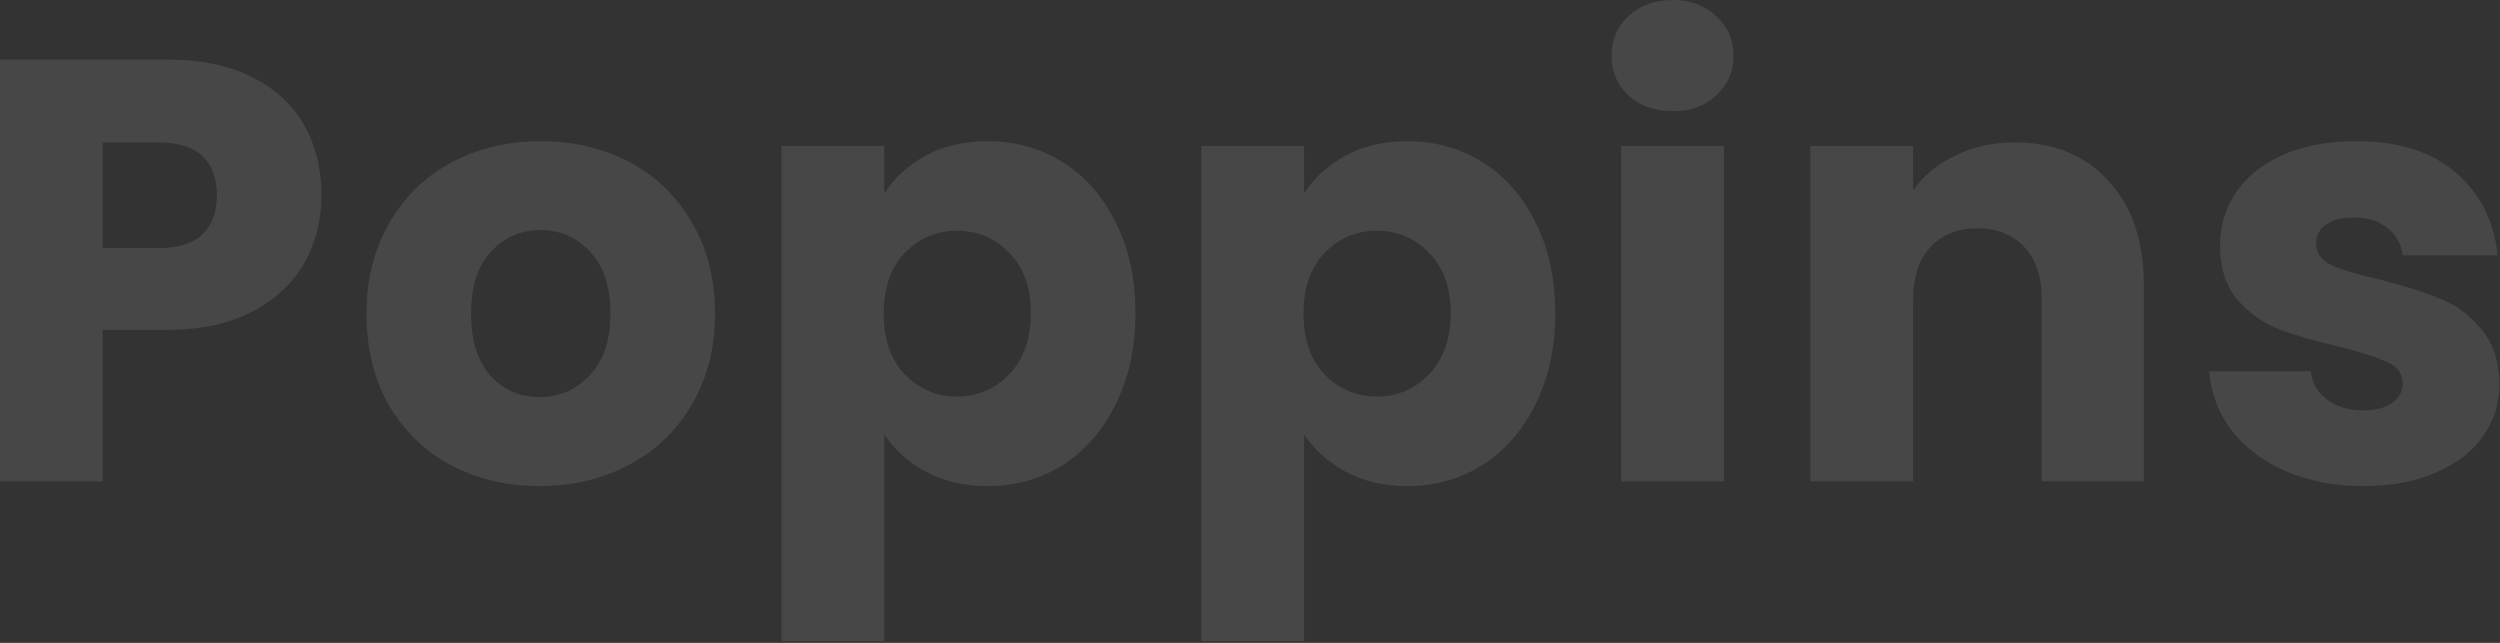 <svg width="595" height="153" viewBox="0 0 595 153" fill="none" xmlns="http://www.w3.org/2000/svg">
<rect x="0" y="0" width="595" height="153" fill="#333333" stroke="none"/>
<path d="M76.505 46.475C76.505 52.29 75.17 57.629 72.501 62.491C69.832 67.258 65.732 71.119 60.203 74.074C54.674 77.029 47.81 78.507 39.611 78.507H24.453V114.543H0V14.157H39.611C47.619 14.157 54.388 15.539 59.917 18.304C65.446 21.069 69.593 24.882 72.358 29.744C75.123 34.606 76.505 40.183 76.505 46.475ZM37.752 59.059C42.423 59.059 45.903 57.963 48.191 55.77C50.479 53.577 51.623 50.479 51.623 46.475C51.623 42.471 50.479 39.373 48.191 37.18C45.903 34.987 42.423 33.891 37.752 33.891H24.453V59.059H37.752Z" fill="white" fill-opacity="0.1"/>
<path d="M128.417 115.687C120.6 115.687 113.545 114.019 107.253 110.682C101.057 107.345 96.147 102.579 92.524 96.382C88.997 90.185 87.233 82.94 87.233 74.646C87.233 66.447 89.045 59.25 92.667 53.053C96.29 46.761 101.247 41.947 107.539 38.61C113.831 35.273 120.886 33.605 128.703 33.605C136.521 33.605 143.575 35.273 149.867 38.61C156.159 41.947 161.117 46.761 164.739 53.053C168.362 59.25 170.173 66.447 170.173 74.646C170.173 82.845 168.314 90.09 164.596 96.382C160.974 102.579 155.969 107.345 149.581 110.682C143.289 114.019 136.235 115.687 128.417 115.687ZM128.417 94.523C133.089 94.523 137.045 92.807 140.286 89.375C143.623 85.943 145.291 81.033 145.291 74.646C145.291 68.259 143.671 63.349 140.429 59.917C137.283 56.485 133.375 54.769 128.703 54.769C123.937 54.769 119.98 56.485 116.834 59.917C113.688 63.254 112.115 68.163 112.115 74.646C112.115 81.033 113.641 85.943 116.691 89.375C119.837 92.807 123.746 94.523 128.417 94.523Z" fill="white" fill-opacity="0.1"/>
<path d="M210.459 46.046C212.842 42.328 216.131 39.325 220.326 37.037C224.521 34.749 229.43 33.605 235.055 33.605C241.633 33.605 247.591 35.273 252.93 38.61C258.269 41.947 262.463 46.713 265.514 52.91C268.66 59.107 270.233 66.304 270.233 74.503C270.233 82.702 268.66 89.947 265.514 96.239C262.463 102.436 258.269 107.25 252.93 110.682C247.591 114.019 241.633 115.687 235.055 115.687C229.526 115.687 224.616 114.543 220.326 112.255C216.131 109.967 212.842 107.012 210.459 103.389V152.581H186.006V34.749H210.459V46.046ZM245.351 74.503C245.351 68.402 243.635 63.635 240.203 60.203C236.866 56.676 232.719 54.912 227.762 54.912C222.9 54.912 218.753 56.676 215.321 60.203C211.984 63.73 210.316 68.545 210.316 74.646C210.316 80.747 211.984 85.562 215.321 89.089C218.753 92.616 222.9 94.38 227.762 94.38C232.624 94.38 236.771 92.616 240.203 89.089C243.635 85.466 245.351 80.604 245.351 74.503Z" fill="white" fill-opacity="0.1"/>
<path d="M310.375 46.046C312.758 42.328 316.047 39.325 320.242 37.037C324.436 34.749 329.346 33.605 334.971 33.605C341.549 33.605 347.507 35.273 352.846 38.61C358.184 41.947 362.379 46.713 365.43 52.91C368.576 59.107 370.149 66.304 370.149 74.503C370.149 82.702 368.576 89.947 365.43 96.239C362.379 102.436 358.184 107.25 352.846 110.682C347.507 114.019 341.549 115.687 334.971 115.687C329.441 115.687 324.532 114.543 320.242 112.255C316.047 109.967 312.758 107.012 310.375 103.389V152.581H285.922V34.749H310.375V46.046ZM345.267 74.503C345.267 68.402 343.551 63.635 340.119 60.203C336.782 56.676 332.635 54.912 327.678 54.912C322.816 54.912 318.669 56.676 315.237 60.203C311.9 63.73 310.232 68.545 310.232 74.646C310.232 80.747 311.9 85.562 315.237 89.089C318.669 92.616 322.816 94.38 327.678 94.38C332.54 94.38 336.687 92.616 340.119 89.089C343.551 85.466 345.267 80.604 345.267 74.503Z" fill="white" fill-opacity="0.1"/>
<path d="M398.135 26.455C393.845 26.455 390.318 25.216 387.553 22.737C384.884 20.163 383.549 17.017 383.549 13.299C383.549 9.486 384.884 6.34 387.553 3.861C390.318 1.287 393.845 0 398.135 0C402.33 0 405.762 1.287 408.431 3.861C411.196 6.34 412.578 9.486 412.578 13.299C412.578 17.017 411.196 20.163 408.431 22.737C405.762 25.216 402.33 26.455 398.135 26.455ZM410.29 34.749V114.543H385.837V34.749H410.29Z" fill="white" fill-opacity="0.1"/>
<path d="M479.491 33.891C488.834 33.891 496.27 36.942 501.799 43.043C507.424 49.049 510.236 57.343 510.236 67.925V114.543H485.926V71.214C485.926 65.875 484.544 61.728 481.779 58.773C479.015 55.818 475.297 54.34 470.625 54.34C465.954 54.34 462.236 55.818 459.471 58.773C456.707 61.728 455.324 65.875 455.324 71.214V114.543H430.871V34.749H455.324V45.331C457.803 41.804 461.14 39.039 465.334 37.037C469.529 34.94 474.248 33.891 479.491 33.891Z" fill="white" fill-opacity="0.1"/>
<path d="M562.55 115.687C555.59 115.687 549.394 114.495 543.96 112.112C538.526 109.729 534.236 106.487 531.09 102.388C527.944 98.193 526.18 93.522 525.799 88.374H549.966C550.252 91.139 551.539 93.379 553.827 95.095C556.115 96.811 558.927 97.669 562.264 97.669C565.314 97.669 567.65 97.097 569.271 95.953C570.987 94.714 571.845 93.141 571.845 91.234C571.845 88.946 570.653 87.278 568.27 86.229C565.886 85.085 562.025 83.846 556.687 82.511C550.967 81.176 546.2 79.794 542.387 78.364C538.573 76.839 535.284 74.503 532.52 71.357C529.755 68.116 528.373 63.778 528.373 58.344C528.373 53.768 529.612 49.621 532.091 45.903C534.665 42.09 538.383 39.087 543.245 36.894C548.202 34.701 554.065 33.605 560.834 33.605C570.844 33.605 578.709 36.084 584.429 41.041C590.244 45.998 593.581 52.576 594.439 60.775H571.845C571.463 58.01 570.224 55.818 568.127 54.197C566.125 52.576 563.455 51.766 560.119 51.766C557.259 51.766 555.066 52.338 553.541 53.482C552.015 54.531 551.253 56.008 551.253 57.915C551.253 60.203 552.444 61.919 554.828 63.063C557.306 64.207 561.12 65.351 566.268 66.495C572.178 68.02 576.993 69.546 580.711 71.071C584.429 72.501 587.67 74.884 590.435 78.221C593.295 81.462 594.772 85.848 594.868 91.377C594.868 96.048 593.533 100.243 590.864 103.961C588.29 107.584 584.524 110.444 579.567 112.541C574.705 114.638 569.032 115.687 562.55 115.687Z" fill="white" fill-opacity="0.1"/>
</svg>

